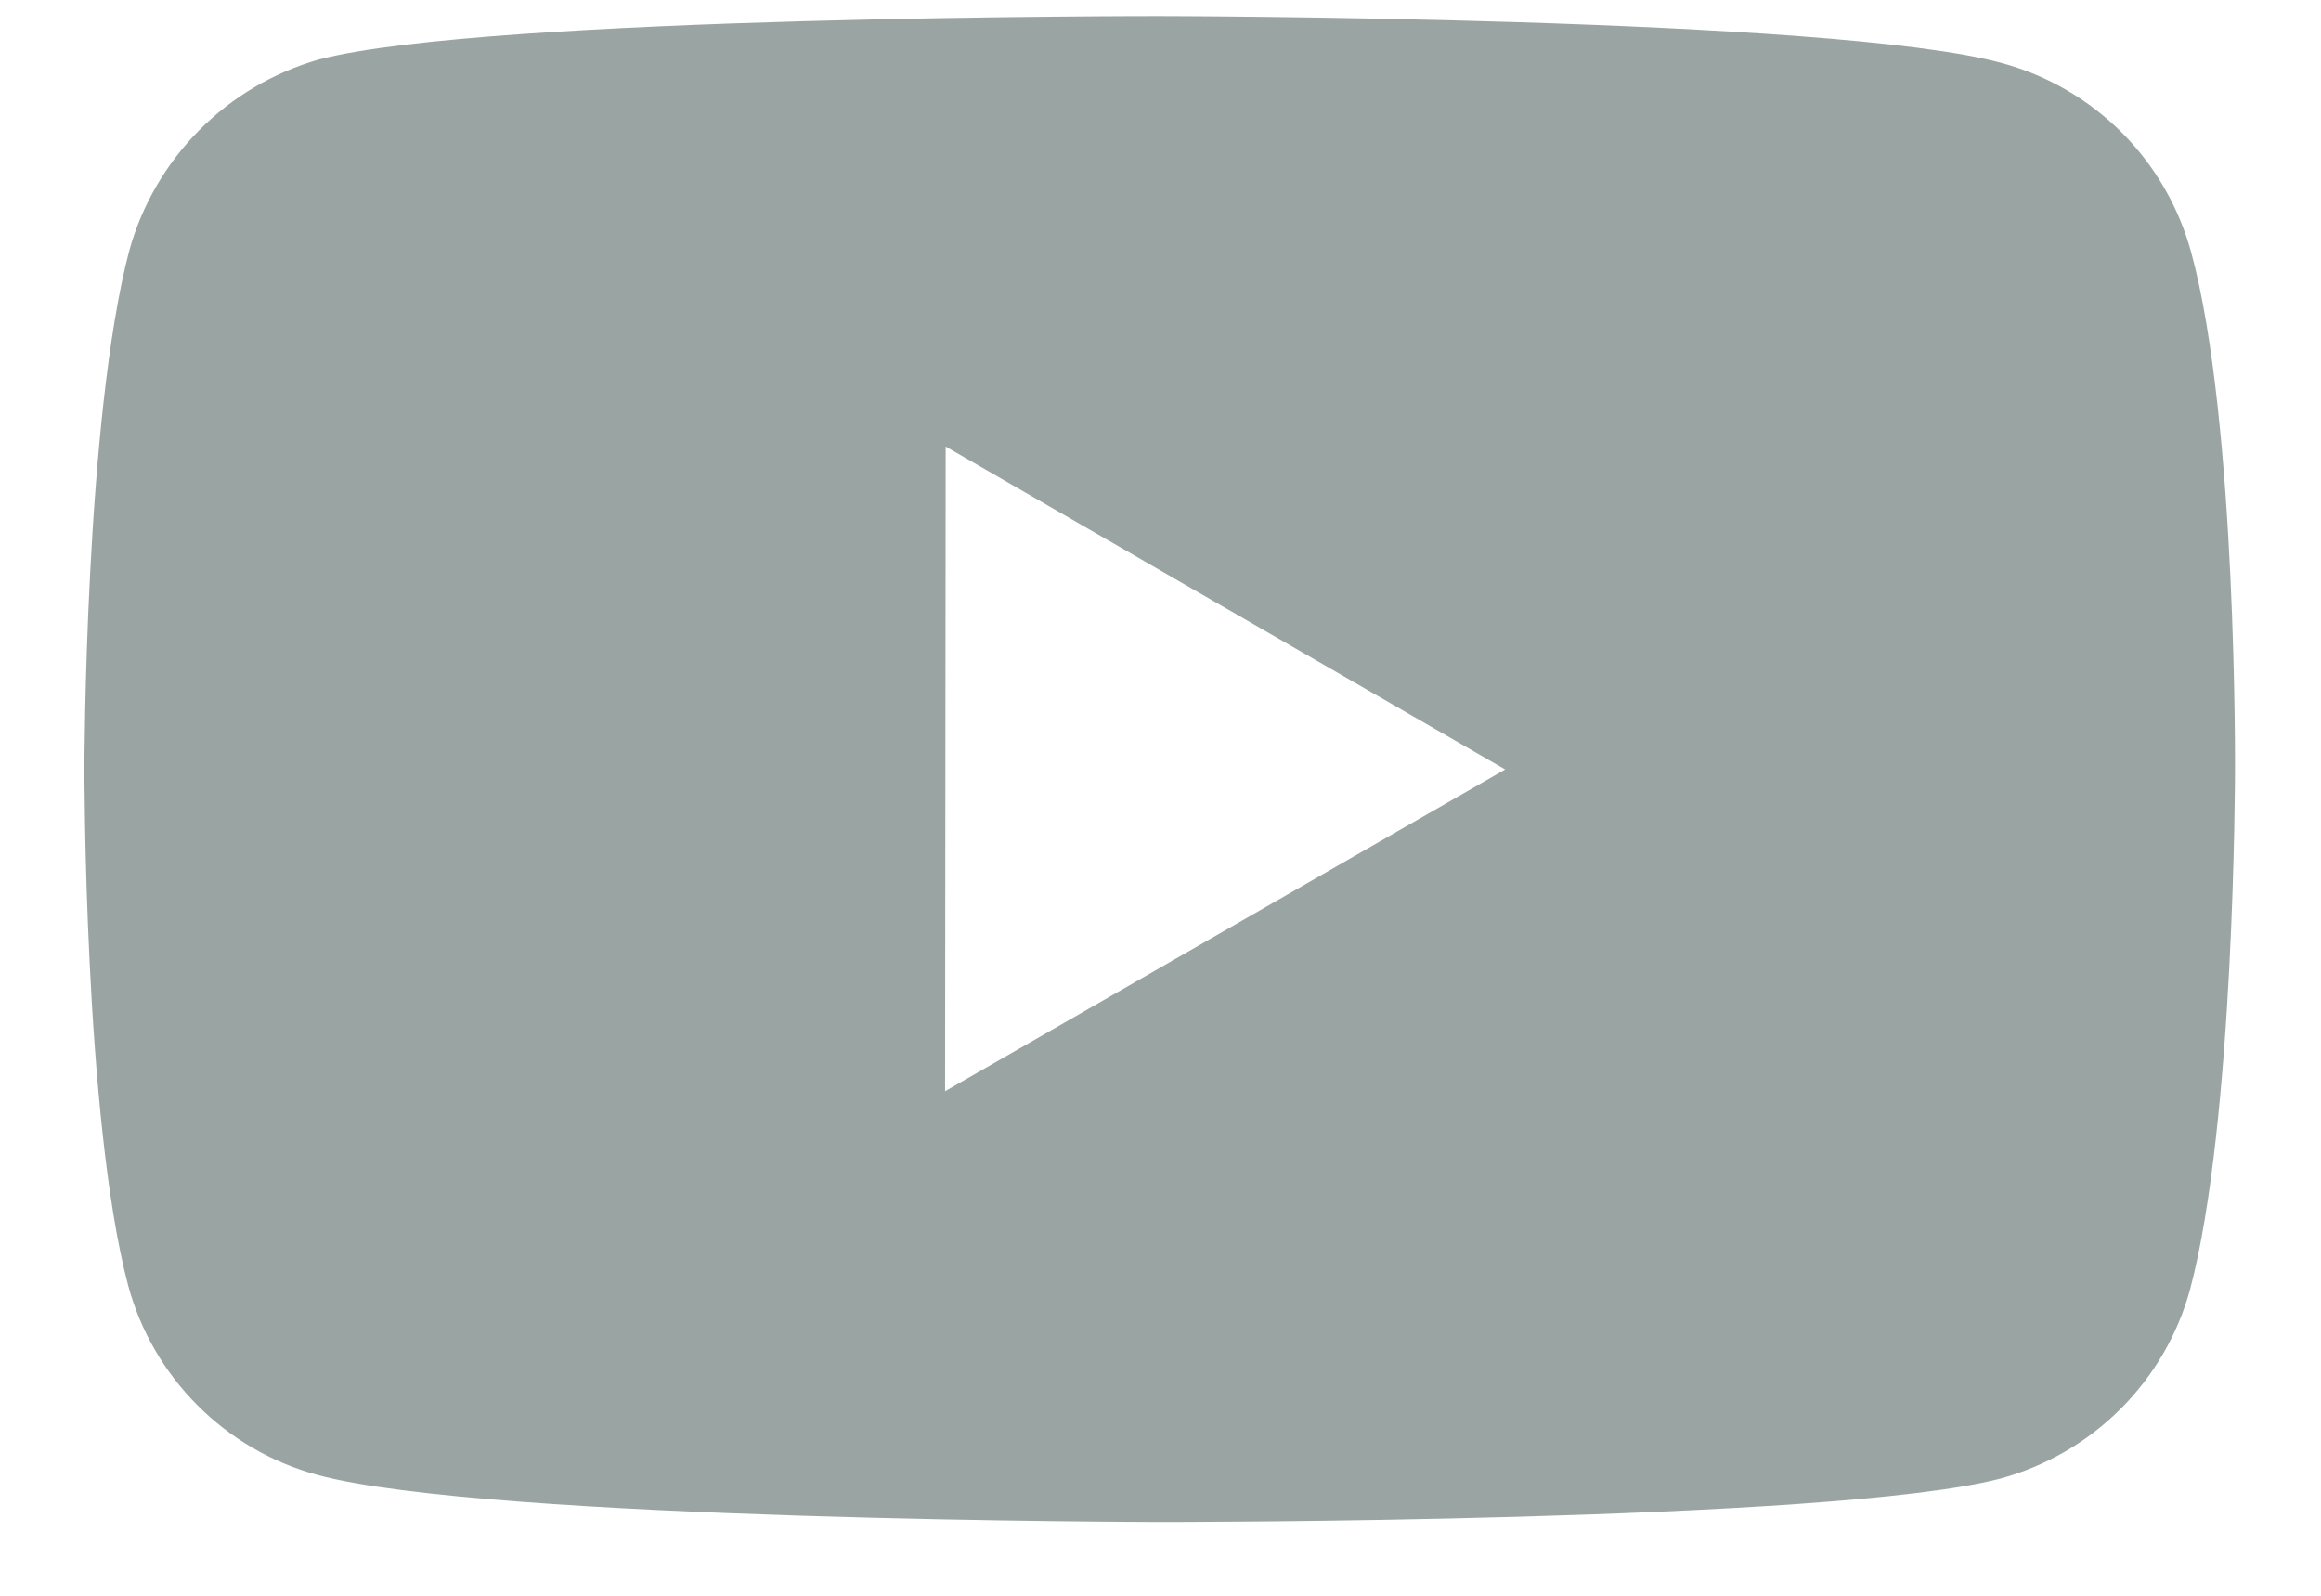 <svg width="16" height="11" viewBox="0 0 16 11" fill="none" xmlns="http://www.w3.org/2000/svg">
<path d="M15.106 1.743C15.021 1.43 14.857 1.145 14.628 0.915C14.399 0.686 14.114 0.52 13.801 0.435C12.641 0.116 8 0.111 8 0.111C8 0.111 3.36 0.106 2.199 0.41C1.887 0.499 1.602 0.667 1.373 0.898C1.144 1.129 0.978 1.414 0.891 1.728C0.585 2.888 0.582 5.293 0.582 5.293C0.582 5.293 0.579 7.711 0.883 8.859C1.053 9.494 1.553 9.996 2.189 10.167C3.361 10.485 7.989 10.491 7.989 10.491C7.989 10.491 12.63 10.496 13.79 10.192C14.102 10.107 14.388 9.942 14.617 9.713C14.847 9.484 15.013 9.199 15.098 8.886C15.405 7.727 15.407 5.322 15.407 5.322C15.407 5.322 15.422 2.903 15.106 1.743ZM6.515 7.522L6.519 3.078L10.376 5.304L6.515 7.522Z" fill="#9AA5A3"/>
</svg>
